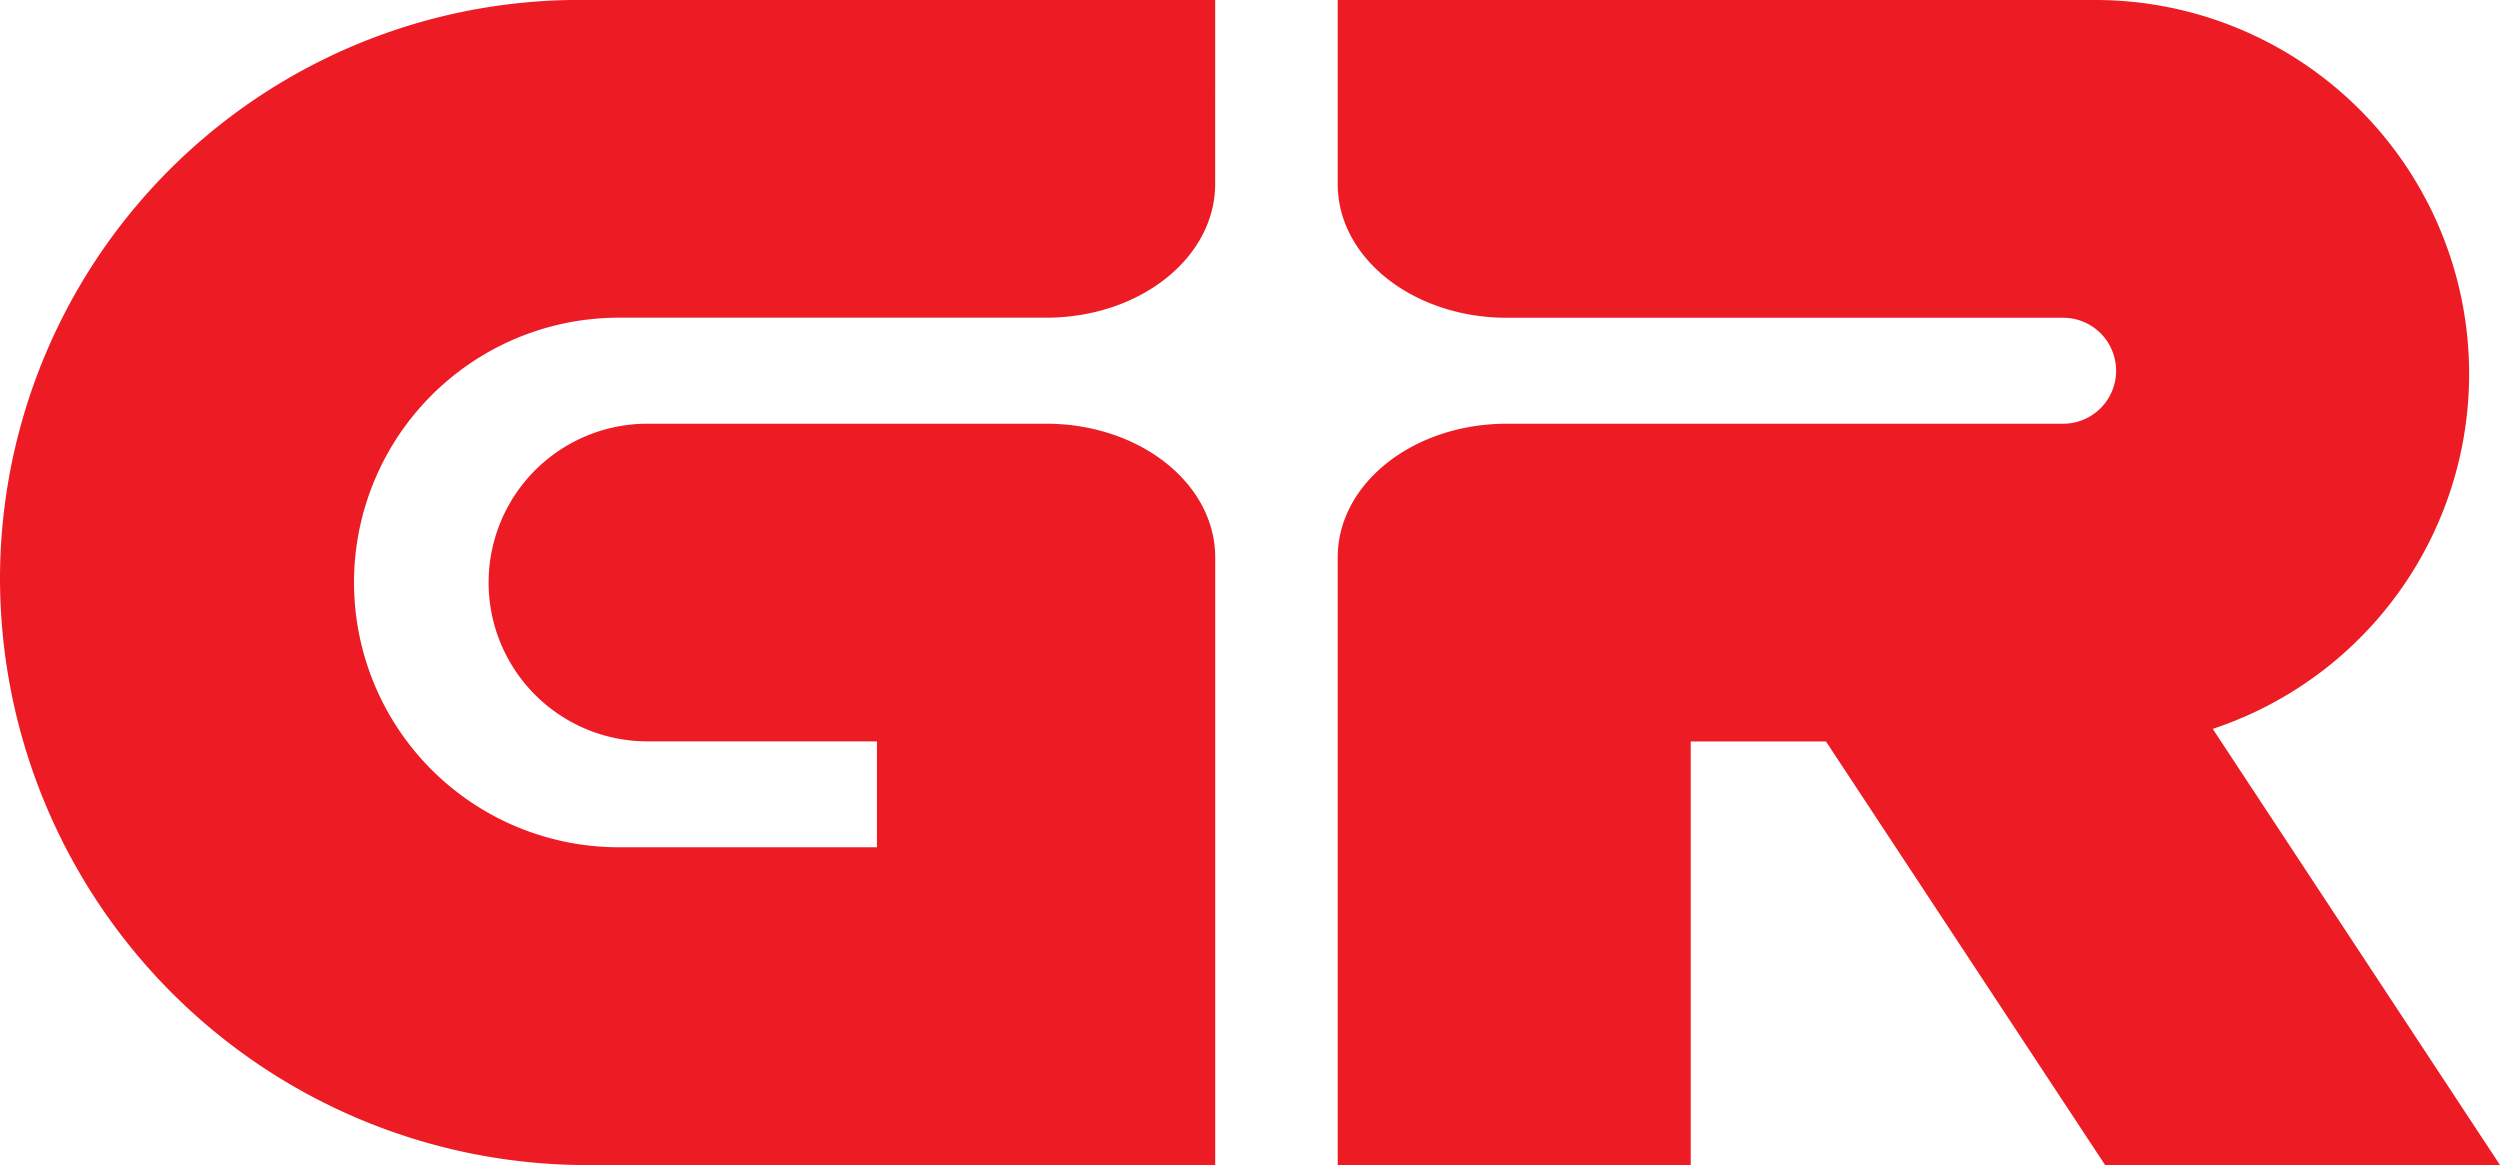 <svg id="comp_logo_text" xmlns="http://www.w3.org/2000/svg" width="115" height="53.593" viewBox="0 0 115 53.593">
  <path id="Path_3" data-name="Path 3" d="M29.782,19.491a7.306,7.306,0,0,0,0,14.612l10.558,0v4.871H28.465a12.18,12.18,0,0,1,0-24.36H48.12c4.31,0,7.79-2.76,7.778-6.17V0H26.95A26.642,26.642,0,0,0,0,26.575,27.015,27.015,0,0,0,26.95,53.593H55.9V25.659c.012-3.41-3.468-6.168-7.778-6.168Z" fill="#ed1c24"/>
  <path id="Path_4" data-name="Path 4" d="M114.093,33.529l13.213,20.063H109.141L96.3,34.106H90.08V53.592H73.841V25.659c-.014-3.408,3.468-6.168,7.778-6.168H107.21a2.437,2.437,0,0,0,0-4.874H81.619c-4.31,0-7.792-2.759-7.778-6.168V0h34.887a17.2,17.2,0,0,1,5.365,33.528Z" transform="translate(-12.306 0)" fill="#ed1c24"/>
</svg>
